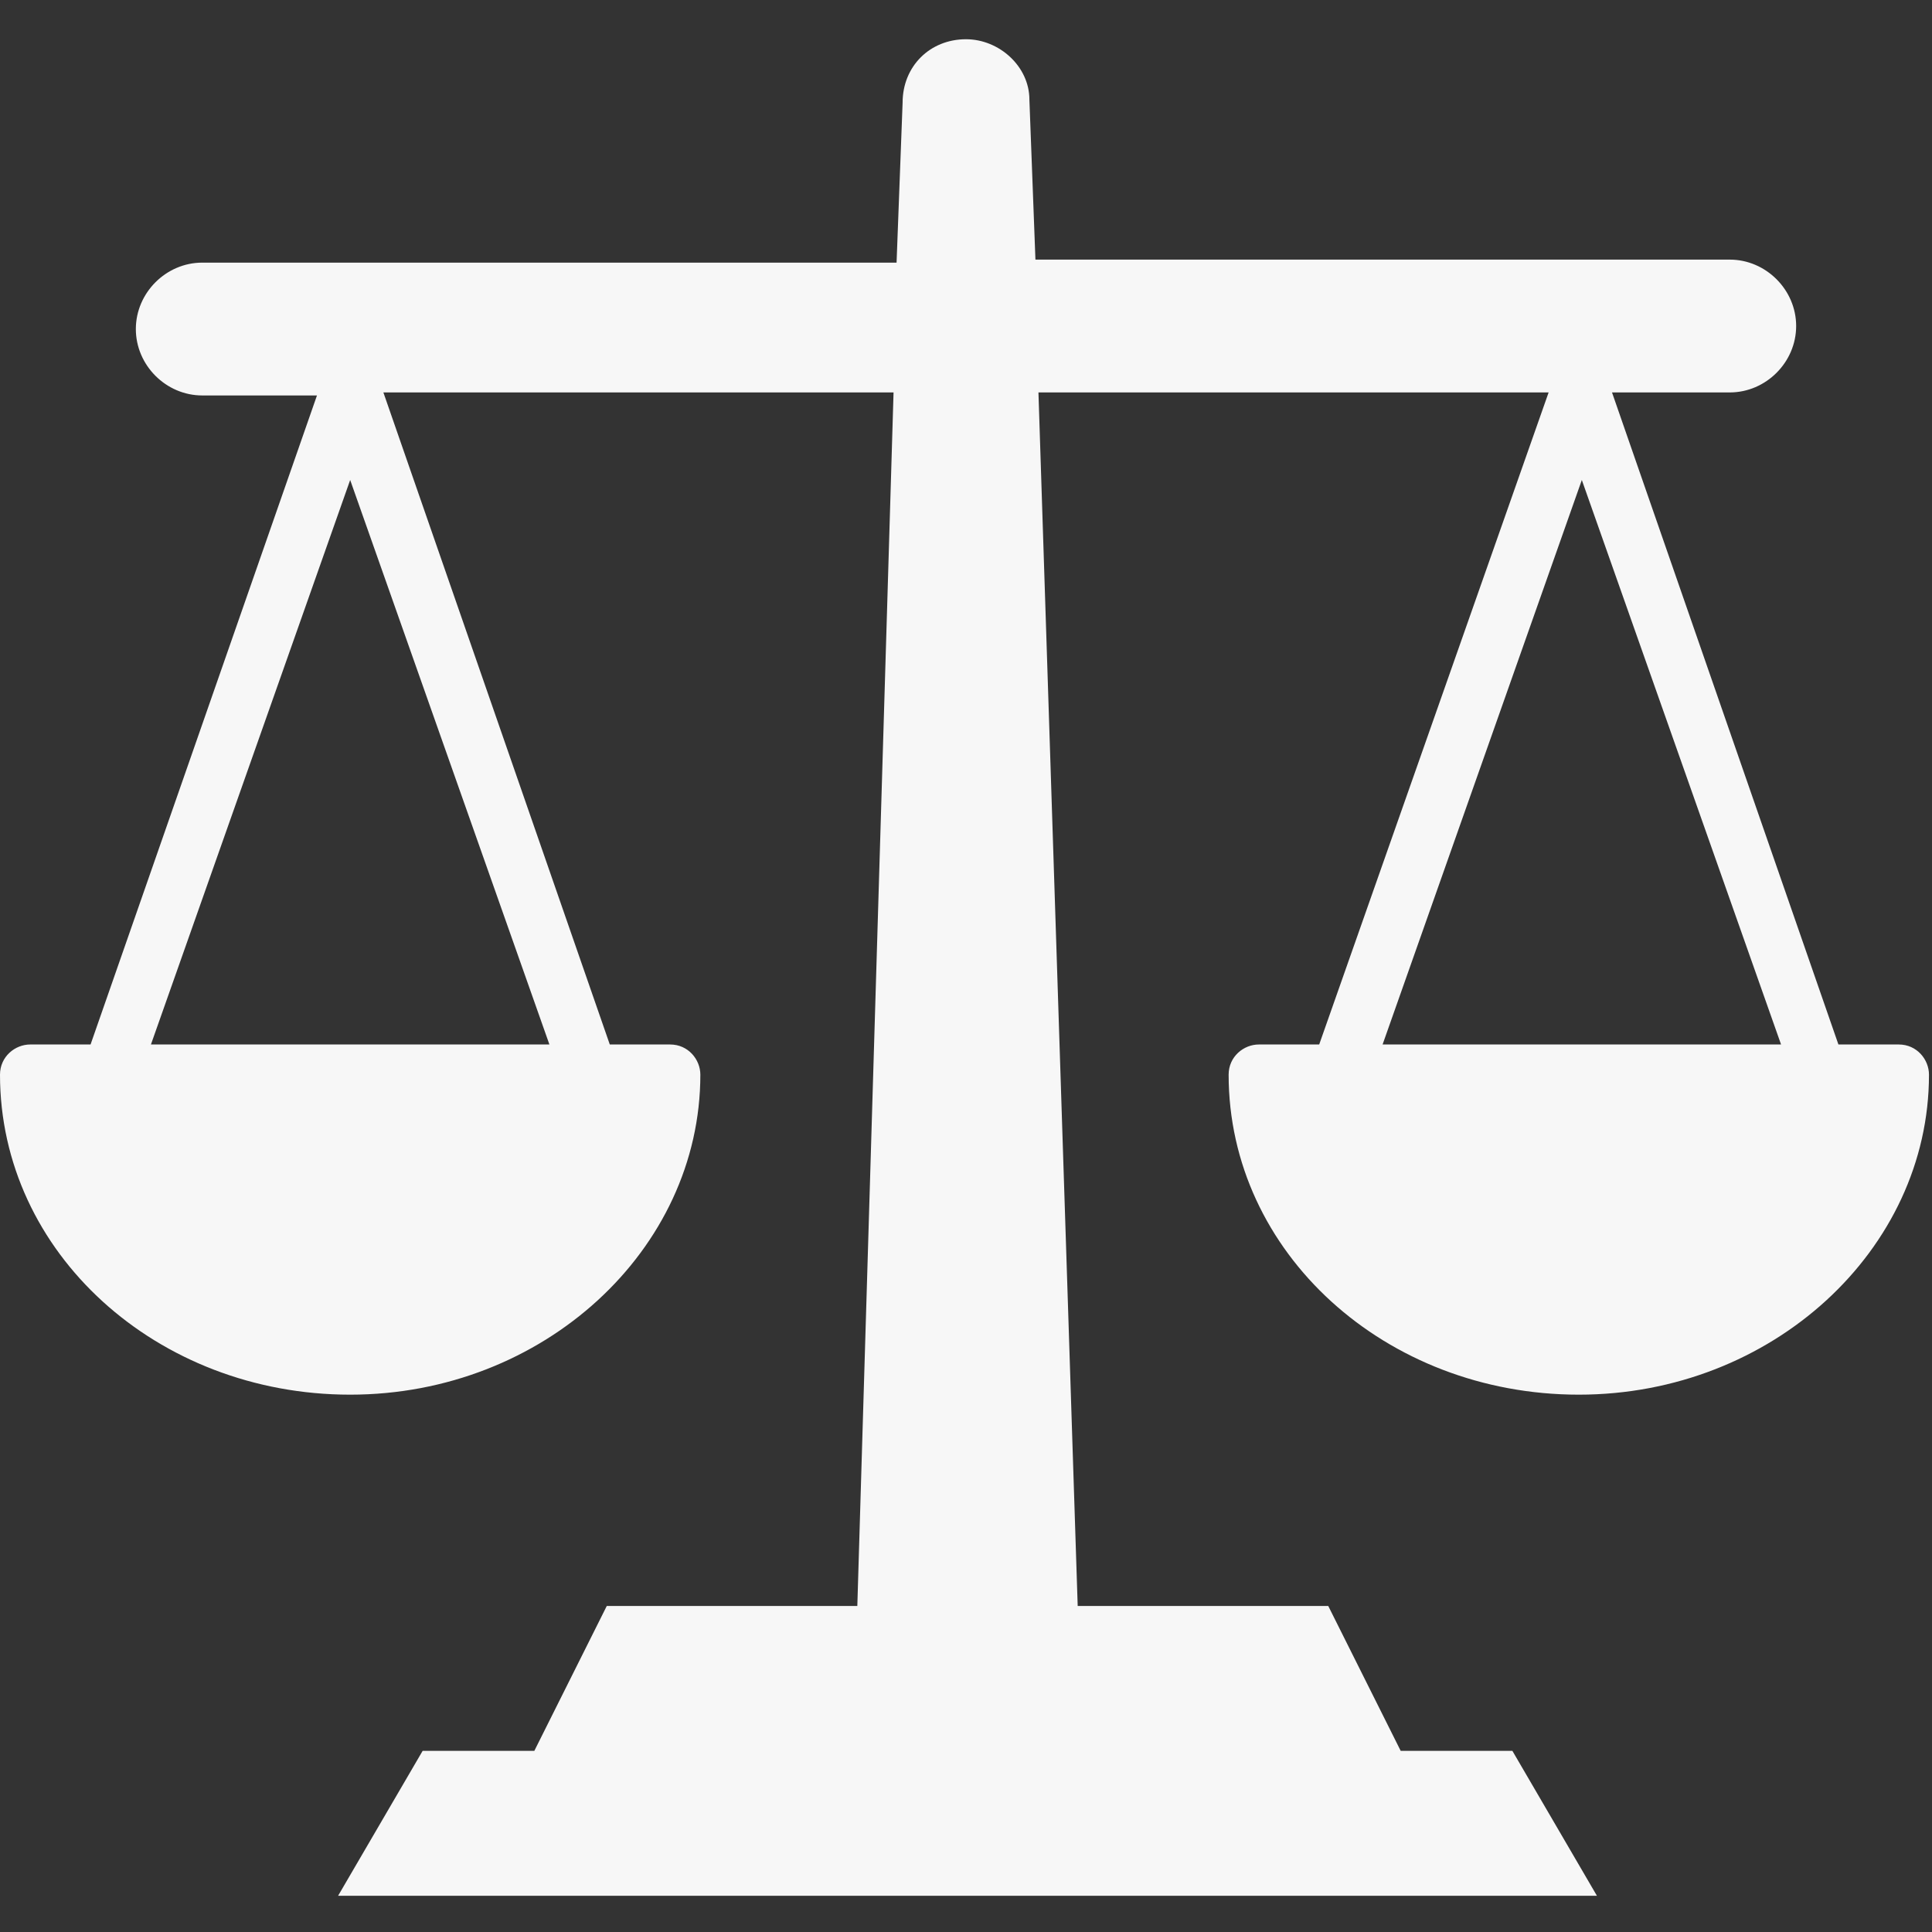 <svg viewBox="0 0 512 512" version="1.1" xmlns="http://www.w3.org/2000/svg" id="Layer_1">
  
  <rect x="0" y="0" width="512" height="512" fill="#333333" stroke="none"/>
  
  <defs>
    <style>
      .st0 {
        fill: #f7f7f7;
      }
    </style>
  </defs>
  <path d="M333.6,276.8c-4,0-8,3.2-8,8,0,47.2,41.6,84.8,92.8,84.8s92.8-38.4,92.8-84.8c0-4-3.2-8-8-8h-16l-60-172.8h31.2c9.6,0,17.6-8,17.6-17.6s-8-17.6-17.6-17.6h-184l-1.6-42.4c0-8.8-8-16-16.8-16-9.6,0-16.8,7.2-16.8,16.8l-1.6,42.4H53.6c-9.6,0-17.6,8-17.6,17.6s8,17.6,17.6,17.6h30.4l-60,172H8C4,276.8,0,280,0,284.8,0,332,41.6,369.6,92.8,369.6s92.8-38.4,92.8-84.8c0-4-3.2-8-8-8h-16l-60-172.8h135.2l-9.6,321.6h-66.4l-19.2,38.4h-29.6l-22.4,38.4h333.6l-22.4-38.4h-29.6l-19.2-38.4h-66.4l-10.4-321.6h135.2l-60.8,172.8h-16ZM145.6,276.8H40l52.8-149.6,52.8,149.6ZM419.2,127.2l52.8,149.6h-105.6l52.8-149.6Z" class="st0"></path>
</svg>